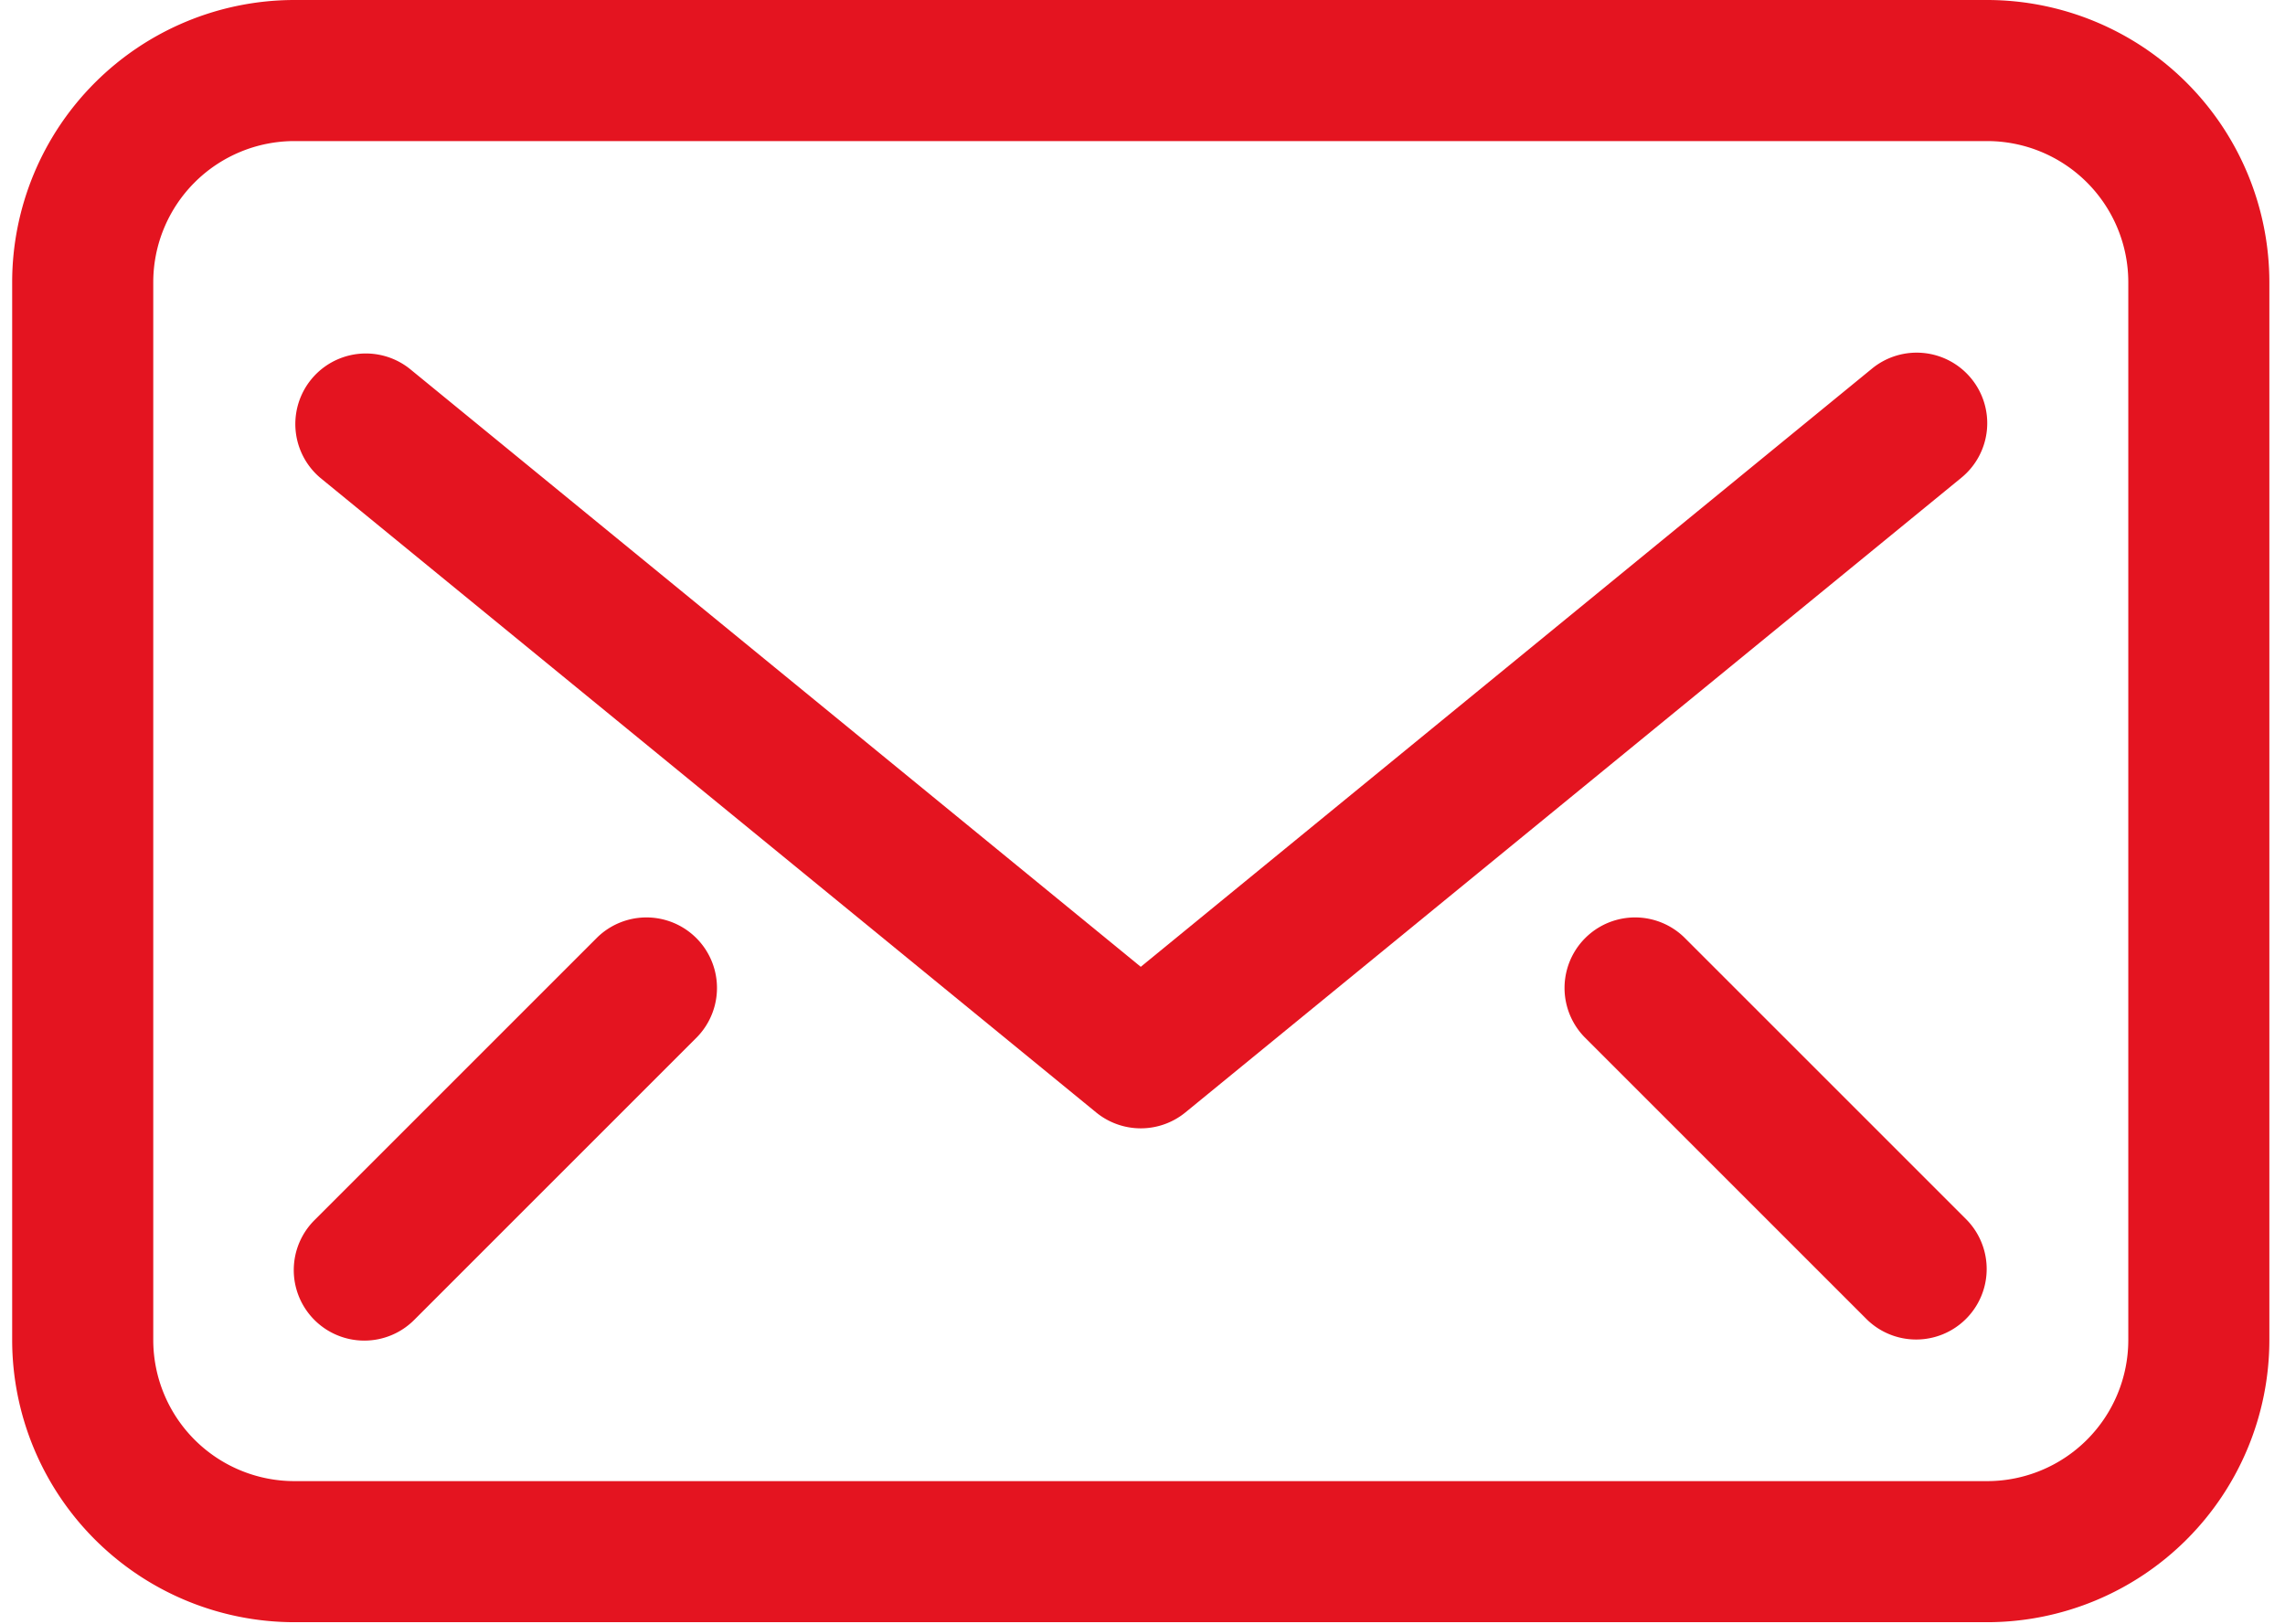 <svg xmlns="http://www.w3.org/2000/svg" xmlns:xlink="http://www.w3.org/1999/xlink" width="83" height="59" viewBox="0 0 83 59">
  <defs>
    <clipPath id="clip-path">
      <rect id="Прямоугольник_553" data-name="Прямоугольник 553" width="83" height="59" transform="translate(0)" fill="#e41420"/>
    </clipPath>
  </defs>
  <g id="Сгруппировать_808" data-name="Сгруппировать 808" transform="translate(0.4)">
    <g id="Сгруппировать_773" data-name="Сгруппировать 773" transform="translate(-0.4)" clip-path="url(#clip-path)">
      <path id="Контур_40642" data-name="Контур 40642" d="M71.742,0H10.249A10.259,10.259,0,0,0,0,10.249V48.682A10.259,10.259,0,0,0,10.249,58.931H71.742A10.259,10.259,0,0,0,81.99,48.682V10.249A10.259,10.259,0,0,0,71.742,0m5.124,48.682a5.13,5.13,0,0,1-5.124,5.124H10.249a5.13,5.13,0,0,1-5.124-5.124V10.249a5.13,5.13,0,0,1,5.124-5.124H71.742a5.13,5.13,0,0,1,5.124,5.124Z" transform="translate(0.442)" fill="#e41420"/>
      <path id="Контур_40643" data-name="Контур 40643" d="M64.913,5.94a2.562,2.562,0,0,0-3.605-.361L34.746,27.311,8.183,5.579A2.562,2.562,0,0,0,4.94,9.545L33.124,32.6a2.561,2.561,0,0,0,3.244,0L64.552,9.545a2.559,2.559,0,0,0,.361-3.605" transform="translate(6.691 7.811)" fill="#e41420"/>
      <path id="Контур_40644" data-name="Контур 40644" d="M26.374,13.751a2.562,2.562,0,0,0-3.623,3.623L33,27.623A2.562,2.562,0,0,0,36.623,24Z" transform="translate(34.81 20.308)" fill="#e41420"/>
      <path id="Контур_40645" data-name="Контур 40645" d="M15,13.751,4.751,24a2.562,2.562,0,1,0,3.623,3.623L18.623,17.374A2.562,2.562,0,0,0,15,13.751" transform="translate(6.69 20.308)" fill="#e41420"/>
    </g>
  </g>
</svg>
